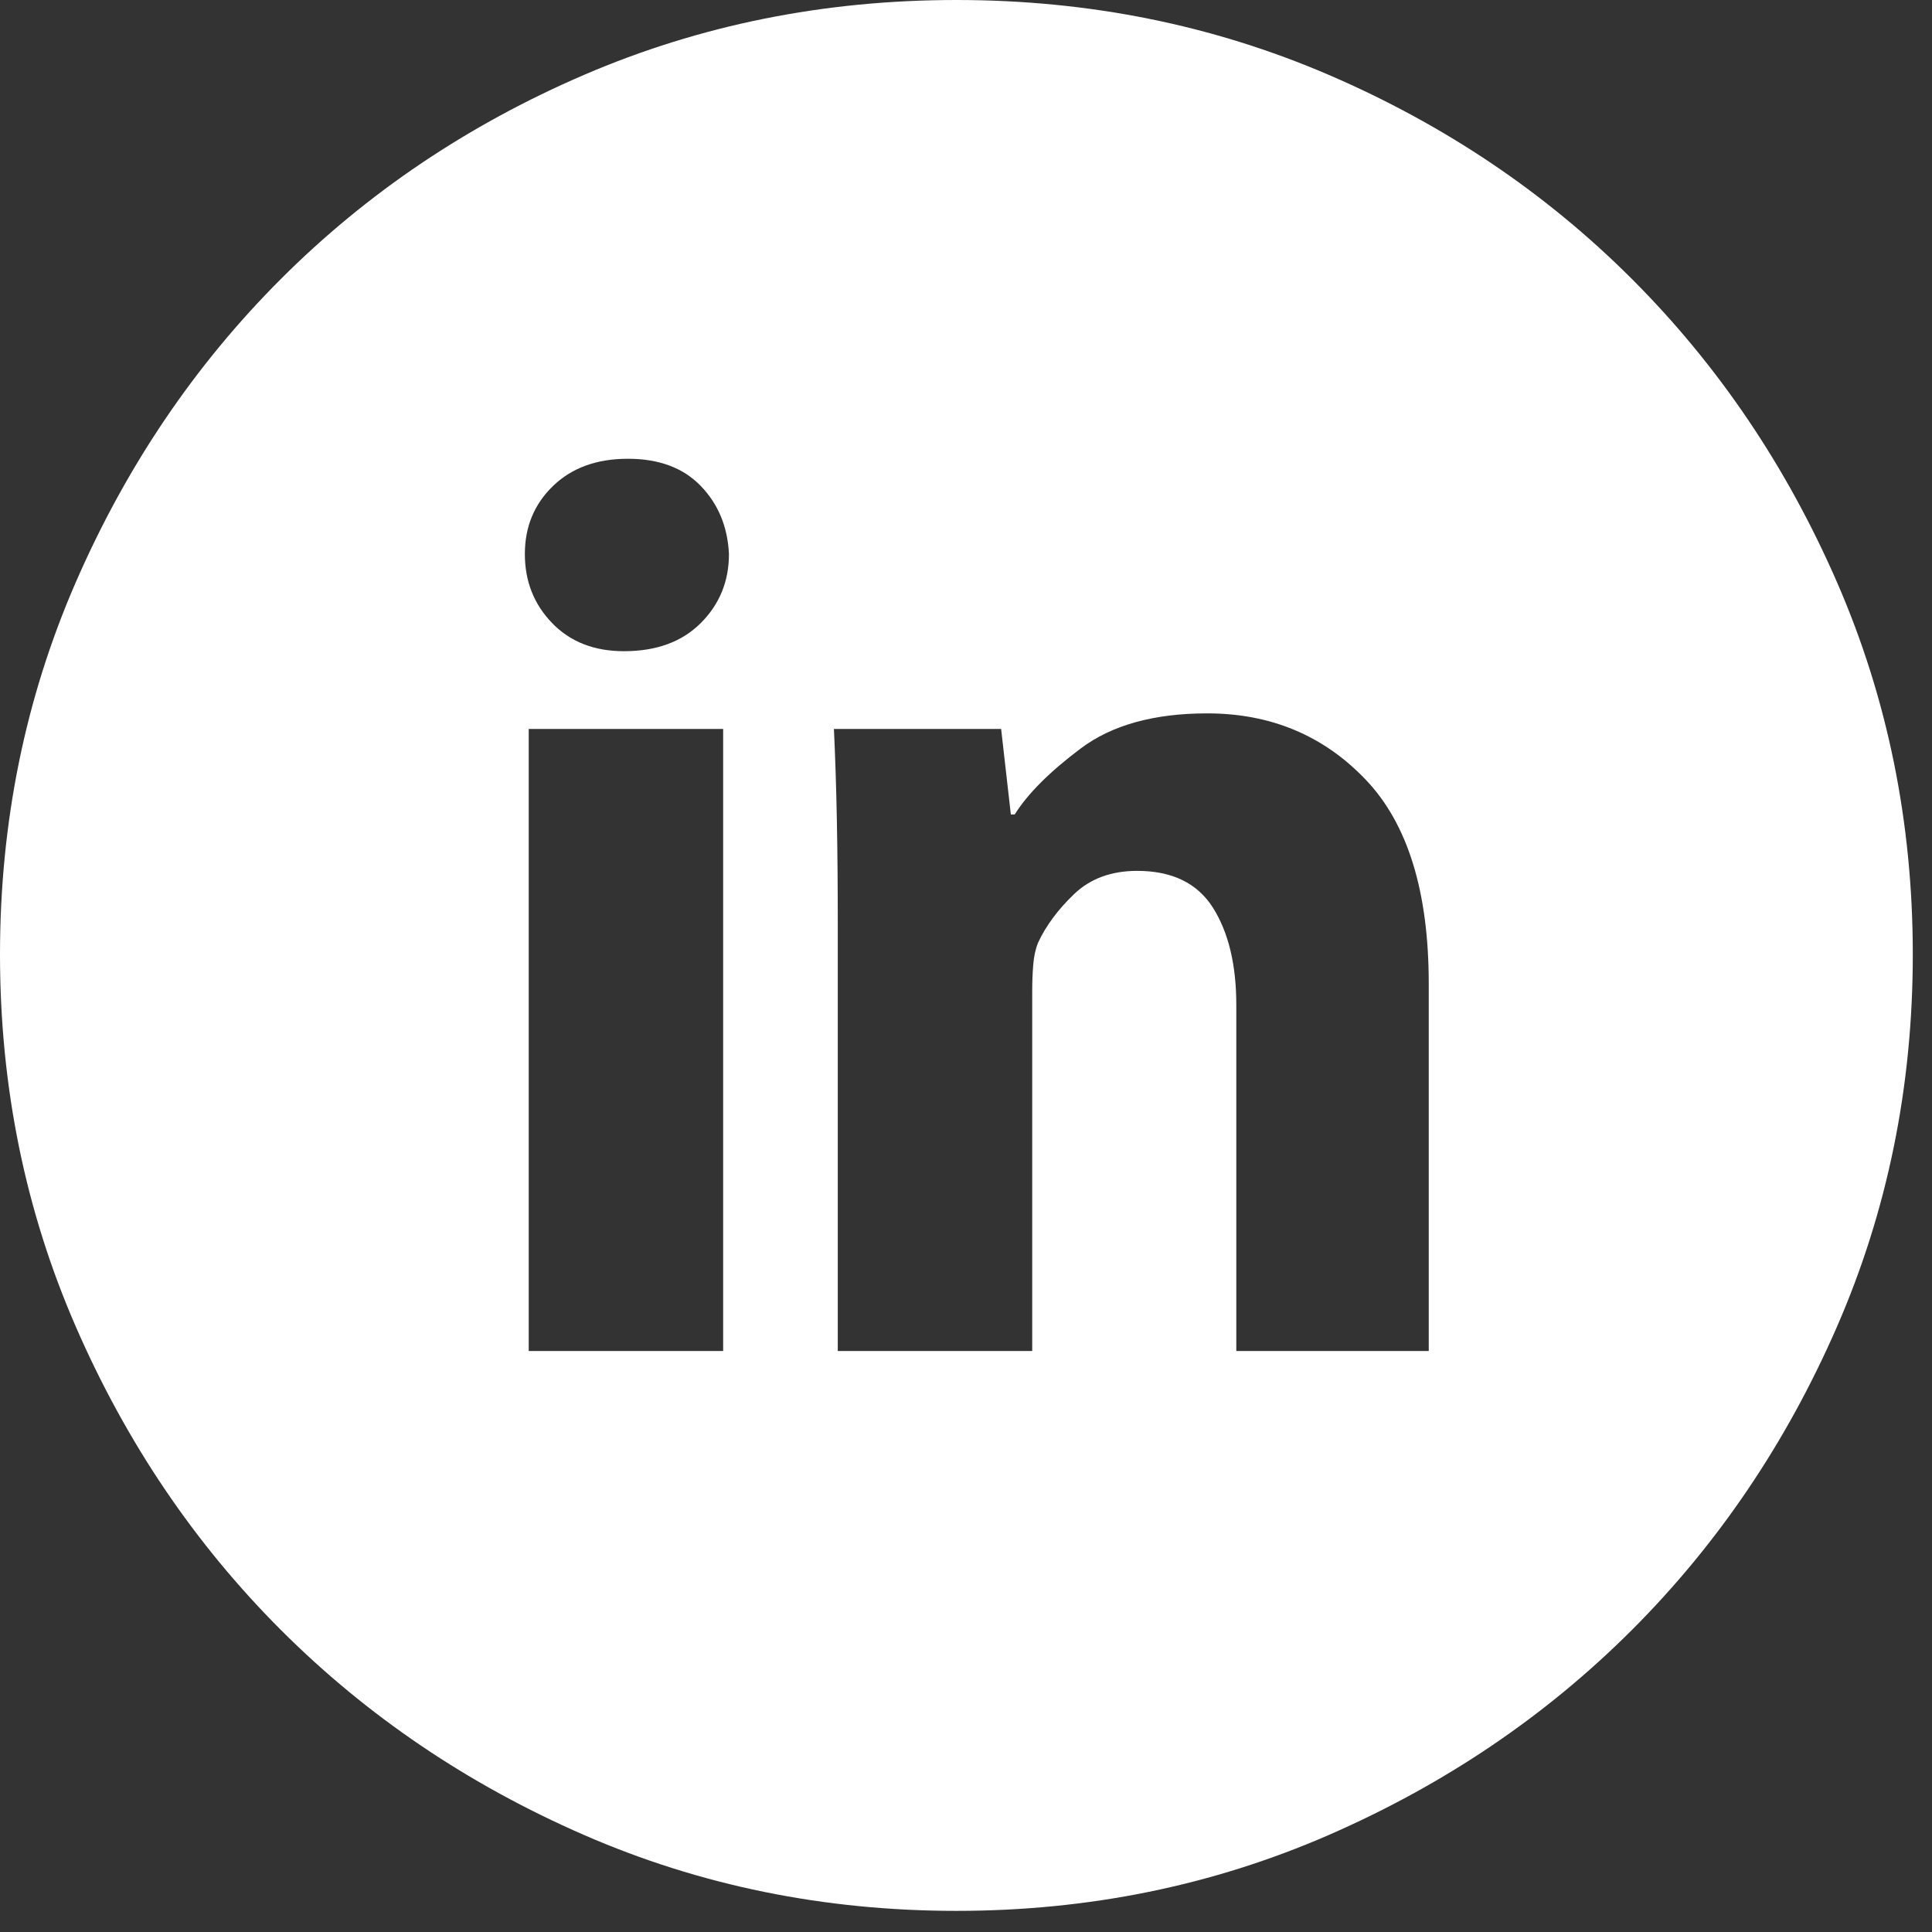 <svg width="33" height="33" viewBox="0 0 33 33" fill="none" xmlns="http://www.w3.org/2000/svg">
<rect x="0" y="0" width="33" height="33" fill="#333333" stroke="none"/>
<path d="M16.336 0C14.078 0 11.959 0.426 9.978 1.278C7.996 2.131 6.27 3.293 4.798 4.765C3.326 6.237 2.158 7.963 1.295 9.944C0.432 11.925 0 14.045 0 16.303C0 18.561 0.432 20.68 1.295 22.661C2.158 24.642 3.326 26.369 4.798 27.841C6.27 29.313 7.996 30.48 9.978 31.344C11.959 32.207 14.078 32.639 16.336 32.639C18.594 32.639 20.713 32.207 22.694 31.344C24.675 30.48 26.402 29.313 27.874 27.841C29.346 26.369 30.514 24.642 31.377 22.661C32.24 20.68 32.672 18.561 32.672 16.303C32.672 14.045 32.24 11.925 31.377 9.944C30.514 7.963 29.346 6.237 27.874 4.765C26.402 3.293 24.675 2.131 22.694 1.278C20.713 0.426 18.594 0 16.336 0ZM12.352 23.076H9.031V12.451H12.352V23.076ZM10.658 11.123C10.149 11.123 9.74 10.963 9.43 10.642C9.12 10.321 8.965 9.928 8.965 9.463C8.965 8.998 9.125 8.611 9.446 8.301C9.767 7.991 10.193 7.836 10.725 7.836C11.256 7.836 11.671 7.991 11.97 8.301C12.269 8.611 12.429 8.998 12.451 9.463C12.451 9.928 12.291 10.321 11.97 10.642C11.649 10.963 11.212 11.123 10.658 11.123ZM24.404 23.076H21.117V17.166C21.117 16.48 20.984 15.926 20.719 15.506C20.453 15.085 20.021 14.875 19.424 14.875C18.981 14.875 18.621 15.008 18.345 15.273C18.068 15.539 17.863 15.816 17.73 16.104C17.686 16.214 17.659 16.341 17.648 16.485C17.636 16.629 17.631 16.779 17.631 16.934V23.076H14.31V15.838C14.31 15.174 14.305 14.56 14.294 13.995C14.283 13.431 14.266 12.916 14.244 12.451H17.1L17.266 13.912H17.332C17.553 13.558 17.93 13.182 18.461 12.783C18.992 12.385 19.712 12.185 20.619 12.185C21.704 12.185 22.606 12.562 23.325 13.315C24.045 14.067 24.404 15.229 24.404 16.801V23.076Z" fill="white"/>
</svg>
